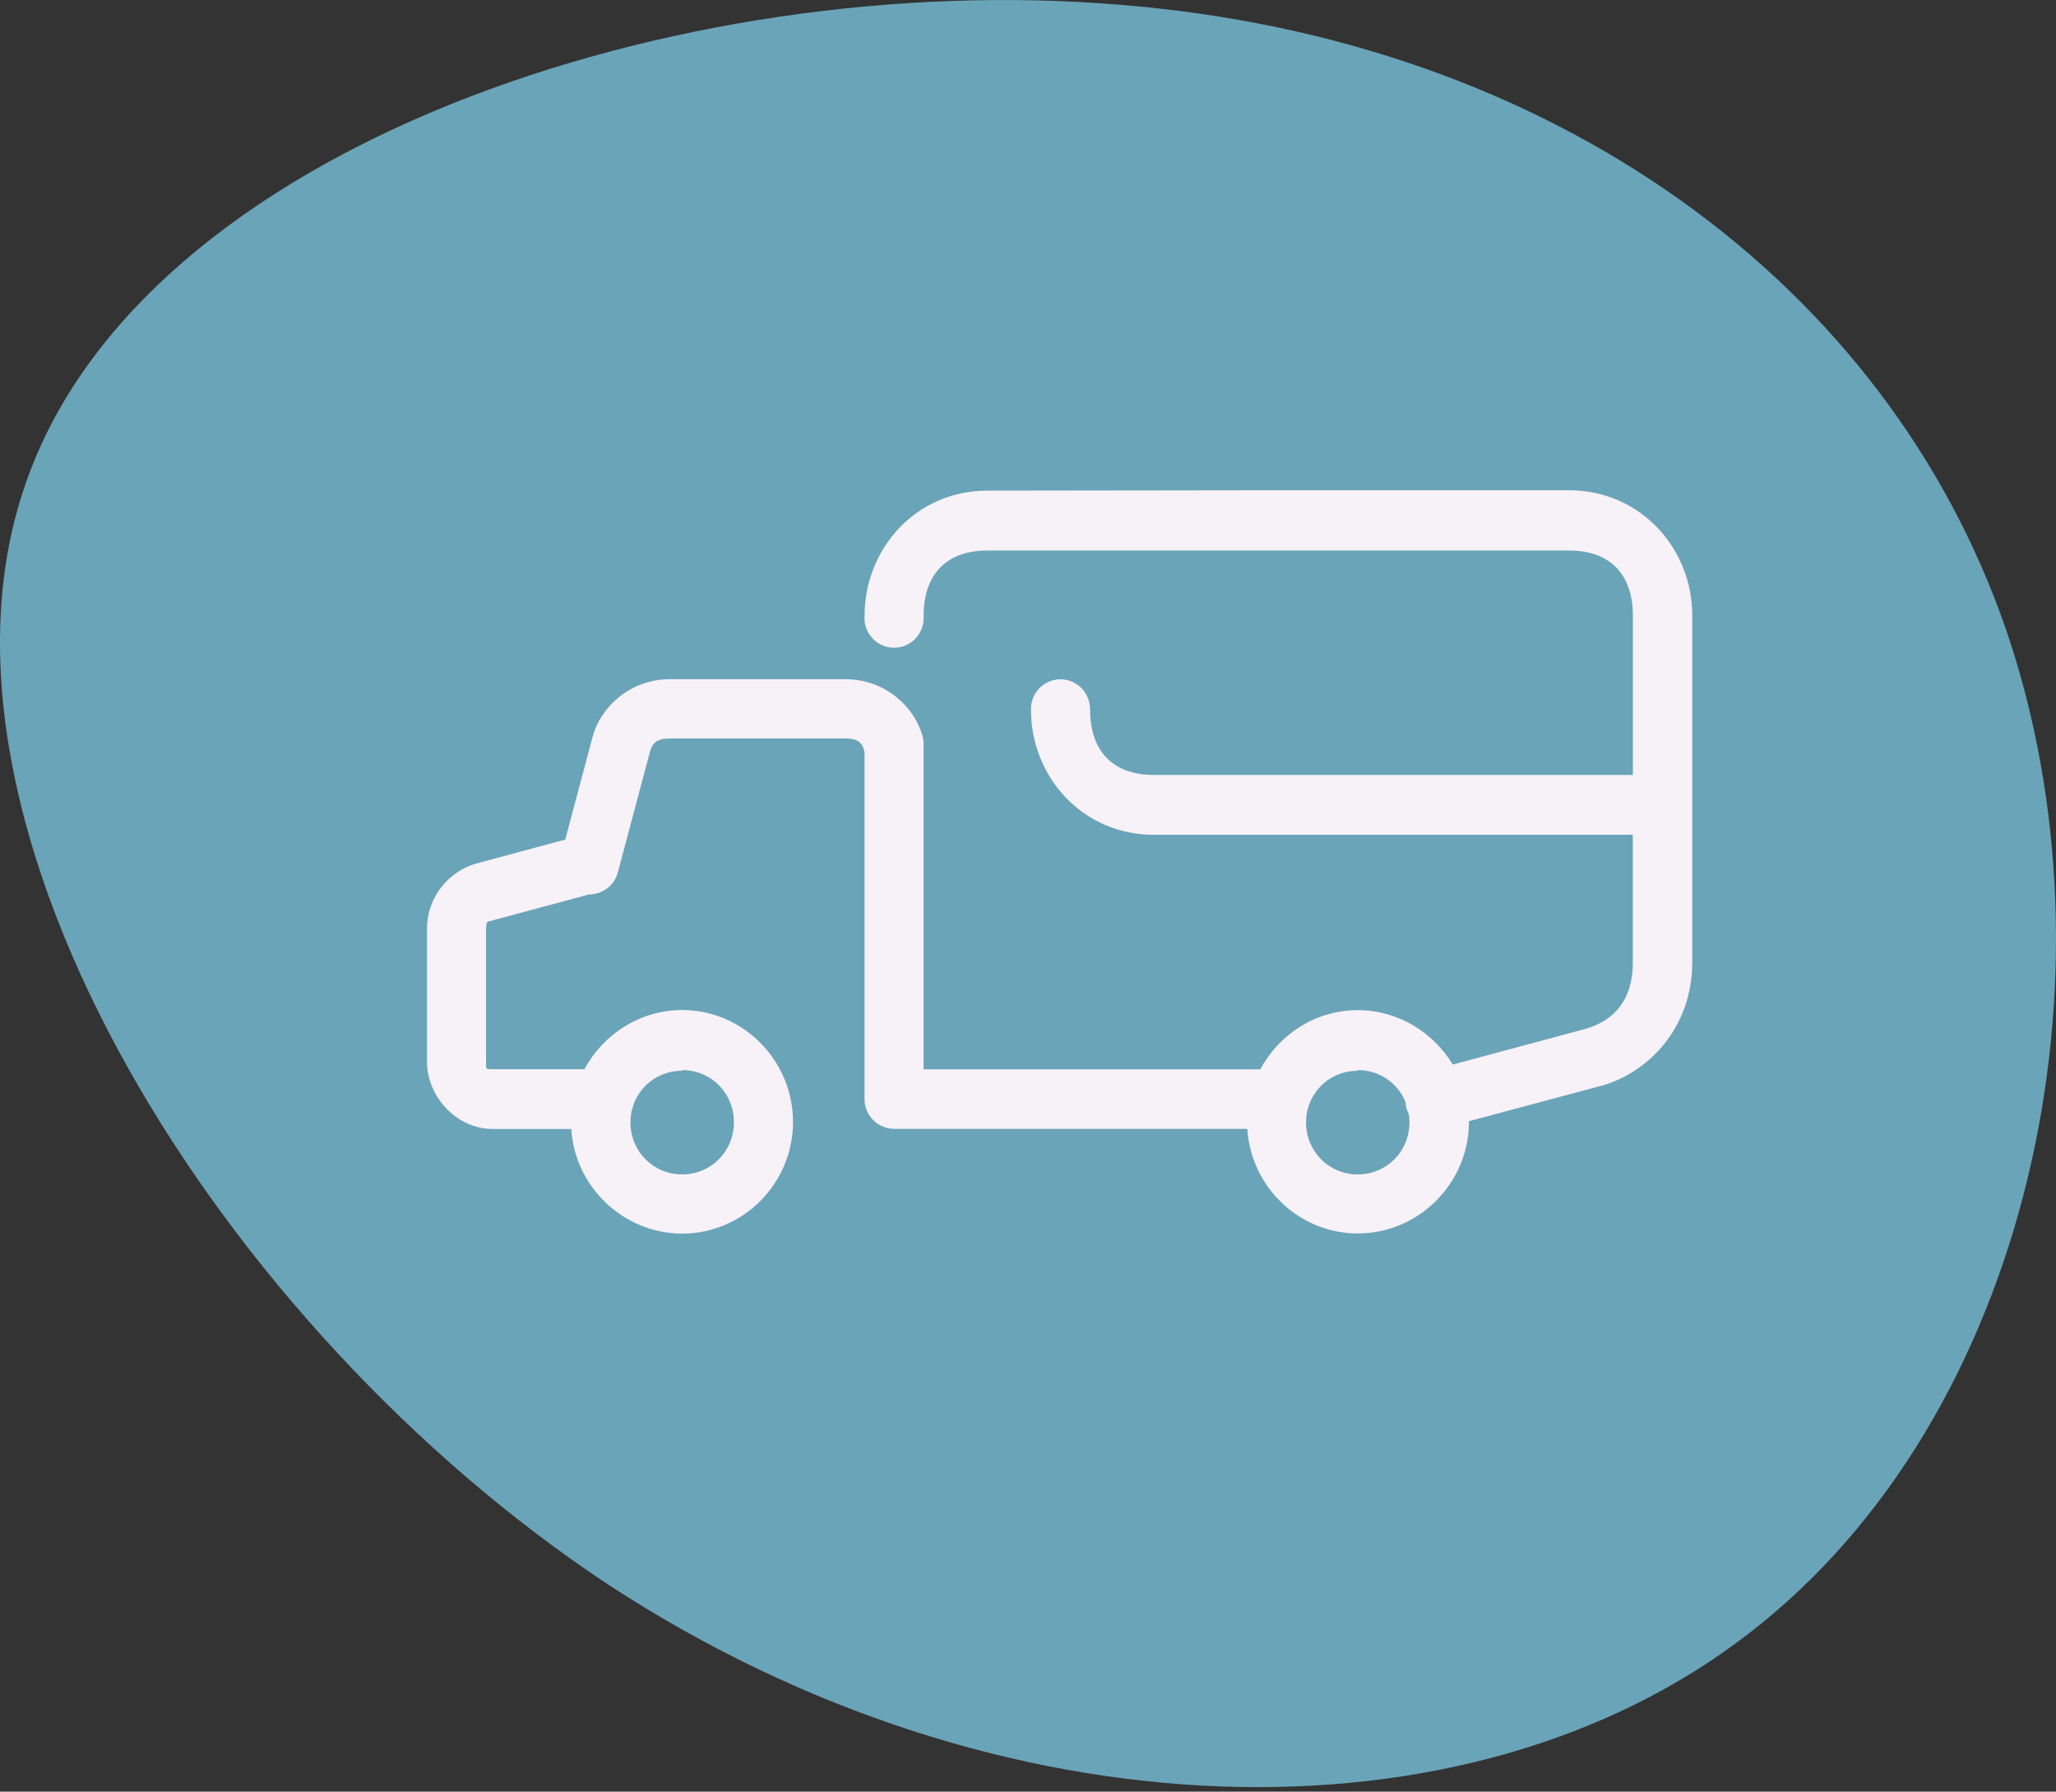 <?xml version="1.0" encoding="UTF-8"?> <svg xmlns="http://www.w3.org/2000/svg" width="70" height="61" viewBox="0 0 70 61" fill="none"><rect x="0" y="0" width="70" height="61" fill="#333333" stroke="none"/> <path d="M68.286 21.398C72.334 33.156 69.132 48.24 59.524 55.627C49.976 63.015 34.024 62.646 20.73 53.965C7.496 45.223 -3.139 28.108 0.849 16.534C4.777 4.96 23.207 -1.074 38.072 0.158C52.937 1.327 64.237 9.7 68.286 21.398Z" fill="#6AA4B8"></path> <path d="M33.618 16.704C31.176 16.704 29.436 18.692 29.436 20.961C29.413 21.242 29.509 21.521 29.7 21.728C29.891 21.936 30.16 22.054 30.441 22.054C30.722 22.054 30.989 21.936 31.18 21.728C31.371 21.521 31.467 21.242 31.447 20.961C31.447 19.618 32.161 18.744 33.62 18.744H53.421C54.88 18.744 55.594 19.618 55.594 20.961V26.385H39.288C37.829 26.385 37.115 25.511 37.115 24.168L37.111 24.166C37.119 23.875 37 23.594 36.786 23.395C36.573 23.197 36.285 23.102 35.996 23.133C35.477 23.191 35.087 23.639 35.101 24.166C35.101 26.437 36.844 28.422 39.286 28.422H55.592V32.768C55.592 34.152 54.841 34.789 53.977 35.03L49.462 36.245C48.795 35.142 47.591 34.392 46.228 34.392C44.8 34.392 43.55 35.21 42.91 36.407H31.445V25.366C31.449 25.273 31.438 25.178 31.416 25.085C31.143 24.058 30.127 23.125 28.789 23.125H22.801C21.463 23.125 20.449 24.063 20.174 25.092L19.245 28.584L16.197 29.406C15.321 29.656 14.539 30.503 14.539 31.623V36.161C14.539 37.316 15.528 38.438 16.77 38.438H19.45C19.571 40.415 21.233 42 23.228 42C25.303 42 27 40.291 27 38.2C27 36.111 25.303 34.388 23.228 34.388C21.8 34.388 20.542 35.206 19.897 36.403H16.77C16.509 36.403 16.55 36.396 16.55 36.153V31.615C16.55 31.334 16.636 31.365 16.712 31.365L16.708 31.367V31.353L20.049 30.454C20.513 30.458 20.921 30.146 21.038 29.693L22.124 25.614C22.19 25.364 22.3 25.143 22.799 25.143H28.787C29.265 25.143 29.366 25.331 29.434 25.602V37.411C29.431 37.681 29.538 37.944 29.729 38.134C29.918 38.326 30.176 38.434 30.447 38.434H42.467C42.588 40.411 44.232 41.996 46.227 41.996C48.301 41.996 50.013 40.287 50.013 38.196V38.173L54.505 36.971L54.503 36.969H54.519C56.132 36.518 57.616 34.985 57.616 32.758V20.949C57.616 18.68 55.859 16.692 53.419 16.692H42.731L33.618 16.704ZM23.226 36.433C24.211 36.433 24.987 37.217 24.987 38.208C24.987 39.202 24.209 39.985 23.226 39.985C22.241 39.985 21.465 39.202 21.465 38.208C21.465 38.084 21.482 37.927 21.512 37.799C21.531 37.748 21.547 37.696 21.557 37.642C21.793 36.946 22.442 36.456 23.222 36.456L23.226 36.433ZM46.226 36.433C46.963 36.433 47.585 36.871 47.85 37.512C47.858 37.659 47.897 37.801 47.965 37.929C47.979 38.022 47.987 38.117 47.987 38.21C47.987 39.204 47.209 39.985 46.226 39.985C45.241 39.985 44.466 39.202 44.466 38.21C44.466 38.086 44.484 37.929 44.513 37.797V37.799C44.533 37.748 44.548 37.696 44.56 37.642C44.796 36.946 45.444 36.456 46.224 36.456L46.226 36.433Z" fill="#F7F1F8"></path> </svg> 